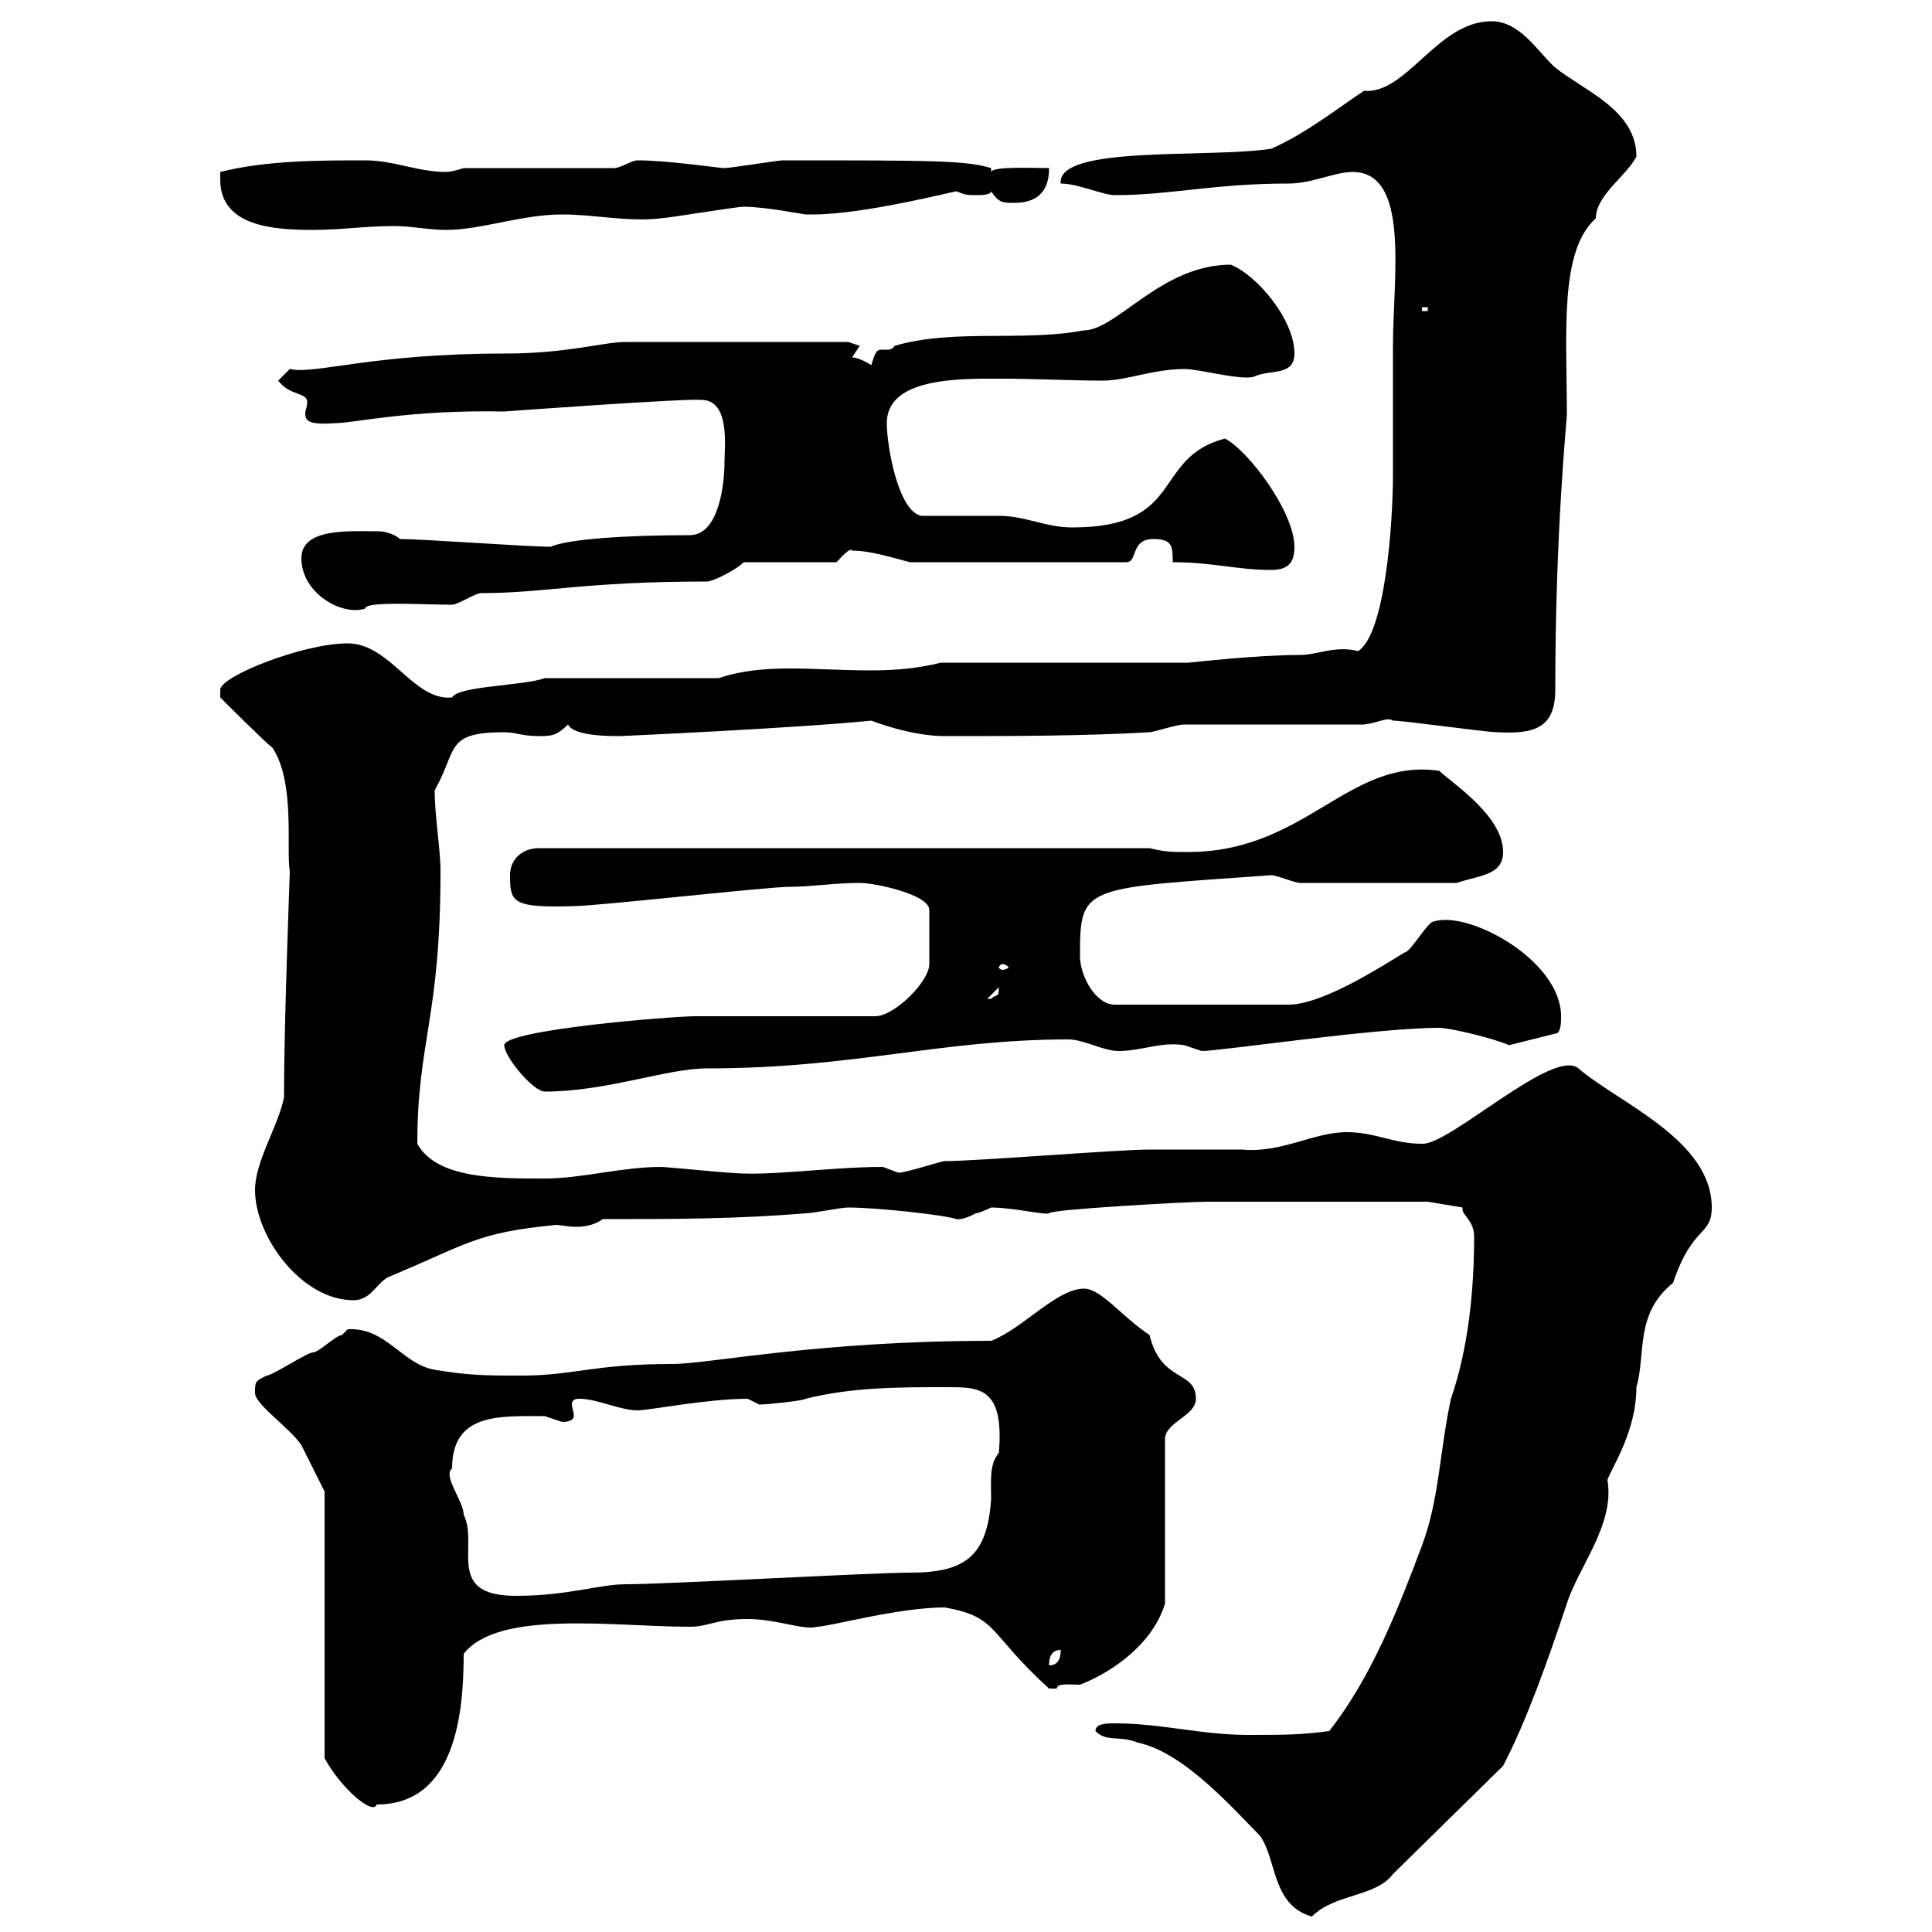 <svg xmlns="http://www.w3.org/2000/svg" xmlns:xlink="http://www.w3.org/1999/xlink" width="300" height="300"><path d="M170.10 268.80C171.90 270.60 173.70 269.40 176.70 270.60C183.90 272.10 191.70 281.10 195.60 285C198.30 288.60 197.40 295.80 203.70 297.60C207.30 294 213.60 294.60 216.30 291L233.40 274.20C237 267.30 240.30 258 243.30 249C245.10 243.30 250.80 236.70 249.60 229.80C250.20 228 254.10 222.30 254.10 215.40C255.60 210.30 253.80 204 259.80 199.20C262.80 190.20 265.80 192 265.80 187.50C265.80 177 251.40 171.30 245.10 165.90C241.20 162.60 225 177.90 220.80 177.60C216.30 177.60 213.60 175.80 209.10 175.80C204 175.80 198.90 179.10 192.90 178.50C191.10 178.50 180.30 178.50 178.50 178.50C173.70 178.50 151.50 180.30 146.70 180.30C146.10 180.30 140.70 182.10 139.50 182.10C139.50 182.10 137.10 181.20 137.10 181.20C128.70 181.20 119.40 182.70 113.40 182.10C112.50 182.10 103.50 181.20 102.60 181.20C96.60 181.20 90.30 183 84.60 183C76.80 183 67.80 183 64.80 177.60C64.80 161.70 68.40 158.10 68.40 135.30C68.40 131.70 67.50 126.90 67.50 122.70C71.10 116.40 69 113.70 78.30 113.70C80.10 113.70 81 114.30 83.70 114.30C85.50 114.30 86.40 114.30 88.20 112.50C89.10 114.30 94.50 114.30 96.30 114.30C96.30 114.30 123.30 113.10 135.30 111.90C135.30 111.90 141.30 114.30 146.70 114.30C156.90 114.30 168.30 114.30 178.50 113.70C179.10 113.70 182.70 112.50 183.90 112.50L211.80 112.50C214.20 112.20 215.40 111.30 216.30 111.90C218.10 111.90 230.70 113.70 232.50 113.70C238.20 114 241.50 113.10 241.50 107.10C241.50 82.50 243.30 65.10 243.30 64.50C243.30 51.60 242.10 39 247.80 33.90C247.80 30.30 252.60 27.30 254.10 24.30C254.10 17.10 246 14.10 241.50 10.50C238.80 8.10 236.10 3.30 231.60 3.30C223.20 3.30 218.40 14.70 211.80 14.10C207.30 17.10 202.80 20.70 197.40 23.10C187.50 24.60 164.10 22.50 164.70 28.50C167.40 28.50 171.30 30.30 173.10 30.30C181.80 30.30 188.40 28.50 200.10 28.50C203.70 28.50 207.30 26.70 210 26.70C219 26.70 216.30 42.90 216.30 53.70C216.30 59.10 216.30 72.90 216.30 73.50C216.30 81.30 215.10 98.40 210.90 101.10C207.30 100.20 204.60 101.70 201.90 101.70C195 101.70 184.80 102.90 184.50 102.90L146.10 102.90C142.50 103.80 138.90 104.10 135.30 104.10C130.80 104.10 126.60 103.80 122.70 103.80C118.80 103.80 115.20 104.10 111.60 105.30C108 105.30 89.10 105.30 84.60 105.30C81.30 106.50 71.10 106.50 70.20 108.30C64.20 108.90 60.60 99.90 54 99.90C47.10 99.90 34.20 105 34.20 107.10C34.20 107.10 34.20 108.30 34.20 108.30C34.80 108.90 41.40 115.50 42.30 116.10C45.90 121.50 44.40 132 45 135.30C45 135.90 44.10 158.70 44.10 170.40C43.20 174.90 39.60 180.30 39.60 184.80C39.60 192 46.80 201.90 54.90 201.90C57.60 201.90 58.50 199.20 60.30 198.30C72.60 193.20 73.80 191.40 86.40 190.20C87 190.20 88.20 190.50 89.40 190.50C90.90 190.50 92.40 190.20 93.60 189.30C104.40 189.30 114.30 189.30 125.10 188.40C126.30 188.40 130.50 187.50 131.70 187.50C136.20 187.50 147 188.70 148.50 189.30C148.20 189.30 149.40 189.60 151.50 188.40C152.10 188.40 153.90 187.50 153.90 187.50C157.20 187.50 162.30 188.70 162.90 188.40C162.90 187.80 184.50 186.60 187.50 186.60L221.70 186.60L227.10 187.50C227.10 187.80 227.10 187.80 227.10 187.80C227.10 188.70 228.90 189.60 228.90 192C228.90 200.40 228 209.40 225.30 217.20C223.50 225.60 223.50 232.80 220.80 240C217.20 249.60 213 260.40 206.40 268.80C201.90 269.40 199.20 269.40 193.80 269.40C186.60 269.40 180.30 267.60 173.10 267.60C171.90 267.60 170.10 267.60 170.10 268.80ZM39.60 216.30C39.60 218.10 45 221.70 46.80 224.40C47.70 226.20 50.40 231.60 50.40 231.60L50.40 273C52.80 277.50 57.90 282 58.50 280.20C70.80 280.20 72 265.80 72 256.80C77.40 249.90 95.40 252.60 107.10 252.60C110.10 252.60 111 251.40 116.10 251.40C120.60 251.40 124.80 253.20 126.90 252.60C128.70 252.60 139.50 249.60 146.70 249.60C155.10 251.10 153.30 253.50 162.90 262.20C162.90 262.20 162.90 262.20 164.10 262.20C164.10 261.30 166.20 261.60 167.70 261.60C173.10 259.50 179.10 255 180.90 249L180.90 223.50C180.90 220.80 185.70 219.90 185.70 217.20C185.70 212.70 180.30 214.80 178.50 207.30C174 204.30 171 200.10 168.30 200.10C164.10 200.10 158.70 206.40 153.90 208.20C126.90 208.20 110.10 211.80 104.40 211.80C92.10 211.80 89.10 213.60 81 213.60C75.60 213.60 72.90 213.60 67.50 212.70C62.40 211.80 60 206.10 54 206.40C54 206.40 53.10 207.30 53.10 207.30C52.20 207.30 49.50 210 48.60 210C47.70 210 42.30 213.60 41.40 213.60C39.60 214.50 39.60 214.50 39.60 216.30ZM164.70 256.20C164.70 256.80 164.70 258.60 162.90 258.60C162.90 258 162.90 256.20 164.70 256.20ZM70.20 228C70.20 219.30 77.70 219.90 84.60 219.90C84.60 219.90 87.30 220.80 87.30 220.80C88.80 220.80 89.10 220.20 89.10 219.90C89.10 219 88.80 218.70 88.80 218.10C88.80 217.50 89.10 217.20 90 217.20C92.70 217.20 96.30 219 99 219C100.80 219 109.80 217.20 116.10 217.20C116.10 217.20 117.90 218.10 117.90 218.10C119.10 218.10 124.80 217.50 125.10 217.20C132.30 215.40 139.50 215.40 146.70 215.40C151.80 215.40 156 215.10 155.10 225.60C153.60 227.40 153.90 229.80 153.90 232.80C153.30 241.80 149.70 244.20 141.30 244.20C135.30 244.20 103.50 246 97.20 246C93 246 88.20 247.80 80.10 247.80C69 247.80 74.40 240 72 235.20C72 233.10 68.70 229.20 70.20 228ZM78.30 162.30C78.30 164.10 82.80 169.50 84.60 169.50C94.20 169.50 103.50 165.90 109.80 165.90C132.60 165.90 146.10 161.40 165.90 161.40C168.30 161.40 171.30 163.20 173.70 163.20C177.30 163.20 180.30 161.70 183.90 162.30C183.90 162.30 186.60 163.20 186.60 163.20C189.60 163.20 213.60 159.60 223.50 159.60C225.30 159.60 232.50 161.40 234.30 162.30L241.50 160.50C242.40 160.50 242.40 158.70 242.40 157.80C242.40 149.10 228 141.30 222.60 143.10C221.70 143.10 219 147.90 218.10 147.90C215.10 149.70 205.50 156 200.10 156L173.10 156C170.10 156 167.70 151.50 167.70 148.50C167.70 137.40 168 138 197.40 135.90C198.30 135.90 201 137.10 201.90 137.10L226.20 137.10C229.80 135.90 233.40 135.90 233.40 132.30C233.40 126.60 225.30 121.50 223.50 119.70C209.40 117.60 202.80 132.30 184.50 132.30C182.10 132.30 180.90 132.30 178.50 131.70L83.70 131.70C81 131.70 79.20 133.50 79.20 135.90C79.20 140.10 79.50 141 89.10 140.70C92.70 140.70 119.10 137.70 122.70 137.70C126 137.70 129.60 137.10 133.50 137.10C135.90 137.10 144.30 138.90 144.30 141.30C144.30 142.80 144.30 147.90 144.30 149.70C144.30 152.40 138.90 157.80 135.90 157.80L108 157.80C104.40 157.80 78.30 159.90 78.30 162.30ZM155.10 153.30C155.10 155.10 154.80 154.20 153.90 155.10C153.30 155.10 153.30 155.10 153.30 155.10ZM155.70 149.70C156 149.70 156.60 150 156.60 150.30C156.60 150.30 156 150.60 155.70 150.60C155.40 150.60 155.10 150.30 155.10 150.30C155.10 150 155.40 149.70 155.70 149.70ZM46.80 86.70C46.80 92.10 53.10 95.70 56.70 94.50C56.70 93.30 65.70 93.90 70.20 93.90C71.10 93.90 73.80 92.10 74.70 92.10C84.60 92.10 90.60 90.30 109.80 90.30C110.70 90.30 114.30 88.50 115.50 87.30L129.90 87.30C130.50 86.70 132 84.90 132.30 85.50C135.30 85.50 138.90 86.70 141.30 87.30L174.90 87.30C176.70 87.30 175.50 83.70 179.10 83.70C182.10 83.70 182.10 84.90 182.10 87.30C188.40 87.30 192 88.50 197.40 88.50C200.10 88.50 201 87.30 201 84.90C201 79.50 193.80 69.90 190.20 68.10C178.80 71.10 184.20 81.90 166.50 81.90C162.30 81.90 159.30 80.10 155.10 80.10C153.30 80.10 144.90 80.10 143.10 80.10C139.50 79.50 137.70 69.30 137.70 65.70C137.70 58.50 149.40 58.80 155.40 58.80C160.80 58.80 166.20 59.10 171.30 59.10C174.90 59.10 179.10 57.30 183.90 57.30C186.30 57.30 192.60 59.10 194.70 58.50C197.10 57.30 201 58.50 201 54.90C201 49.50 195 42.60 191.10 41.10C180.30 41.10 173.40 51.30 168.30 51.30C158.70 53.10 148.20 51 138.90 53.70C138.60 54.30 138 54.30 137.70 54.30C137.40 54.30 137.10 54.30 136.80 54.30C136.20 54.30 135.90 54.60 135.30 56.70C135.30 56.70 133.50 55.50 132.30 55.50C132.30 55.50 133.50 53.70 133.50 53.70C133.50 53.70 131.70 53.10 131.70 53.10L97.20 53.10C93.60 53.10 88.20 54.90 78.30 54.90C57.60 54.90 48.90 58.20 45 57.30L43.20 59.10C45 61.50 47.70 60.90 47.70 62.40C47.70 63.30 47.40 63.60 47.40 64.20C47.40 65.40 48 66 52.20 65.70C54.90 65.70 63.60 63.60 78.30 63.90C78 63.90 107.10 61.80 108.90 62.10C113.40 62.10 112.50 69.30 112.50 71.70C112.50 75.30 111.60 83.10 107.10 83.10C97.20 83.10 88.20 83.70 85.50 84.90C81.90 84.90 65.70 83.70 62.10 83.70C61.50 83.10 60 82.50 58.80 82.50C54.30 82.50 46.80 81.90 46.80 86.70ZM220.80 47.70L221.70 47.70L221.70 48.30L220.80 48.30ZM34.20 27.90C34.20 35.10 42.30 35.70 48.60 35.70C53.10 35.70 56.70 35.10 61.20 35.10C63.90 35.10 66.60 35.70 69.30 35.70C74.70 35.70 81 33.30 87.30 33.30C92.40 33.30 97.50 34.50 102.60 33.90C103.50 33.90 114.30 32.10 115.50 32.10C118.80 32.10 124.80 33.30 125.10 33.30C125.10 33.30 126.30 33.30 126.30 33.30C134.10 33.30 148.20 29.70 148.50 29.70C150 30.30 150 30.30 152.10 30.30C152.10 30.30 153.90 30.30 153.90 29.70C155.10 31.50 155.70 31.50 157.50 31.50C161.10 31.50 162.90 29.70 162.90 26.10C160.20 26.10 154.20 25.80 153.90 26.70L153.90 26.10C150 24.90 144.60 24.90 121.50 24.90C120.90 24.90 113.40 26.10 112.50 26.10C111.60 26.10 103.80 24.90 99 24.90C98.10 24.90 96.30 26.10 95.40 26.10L72 26.10C72 26.10 70.20 26.70 69.30 26.70C64.80 26.70 61.20 24.90 56.70 24.90C49.50 24.90 41.40 24.90 34.20 26.70C34.20 26.70 34.20 27.90 34.20 27.90Z"/></svg>